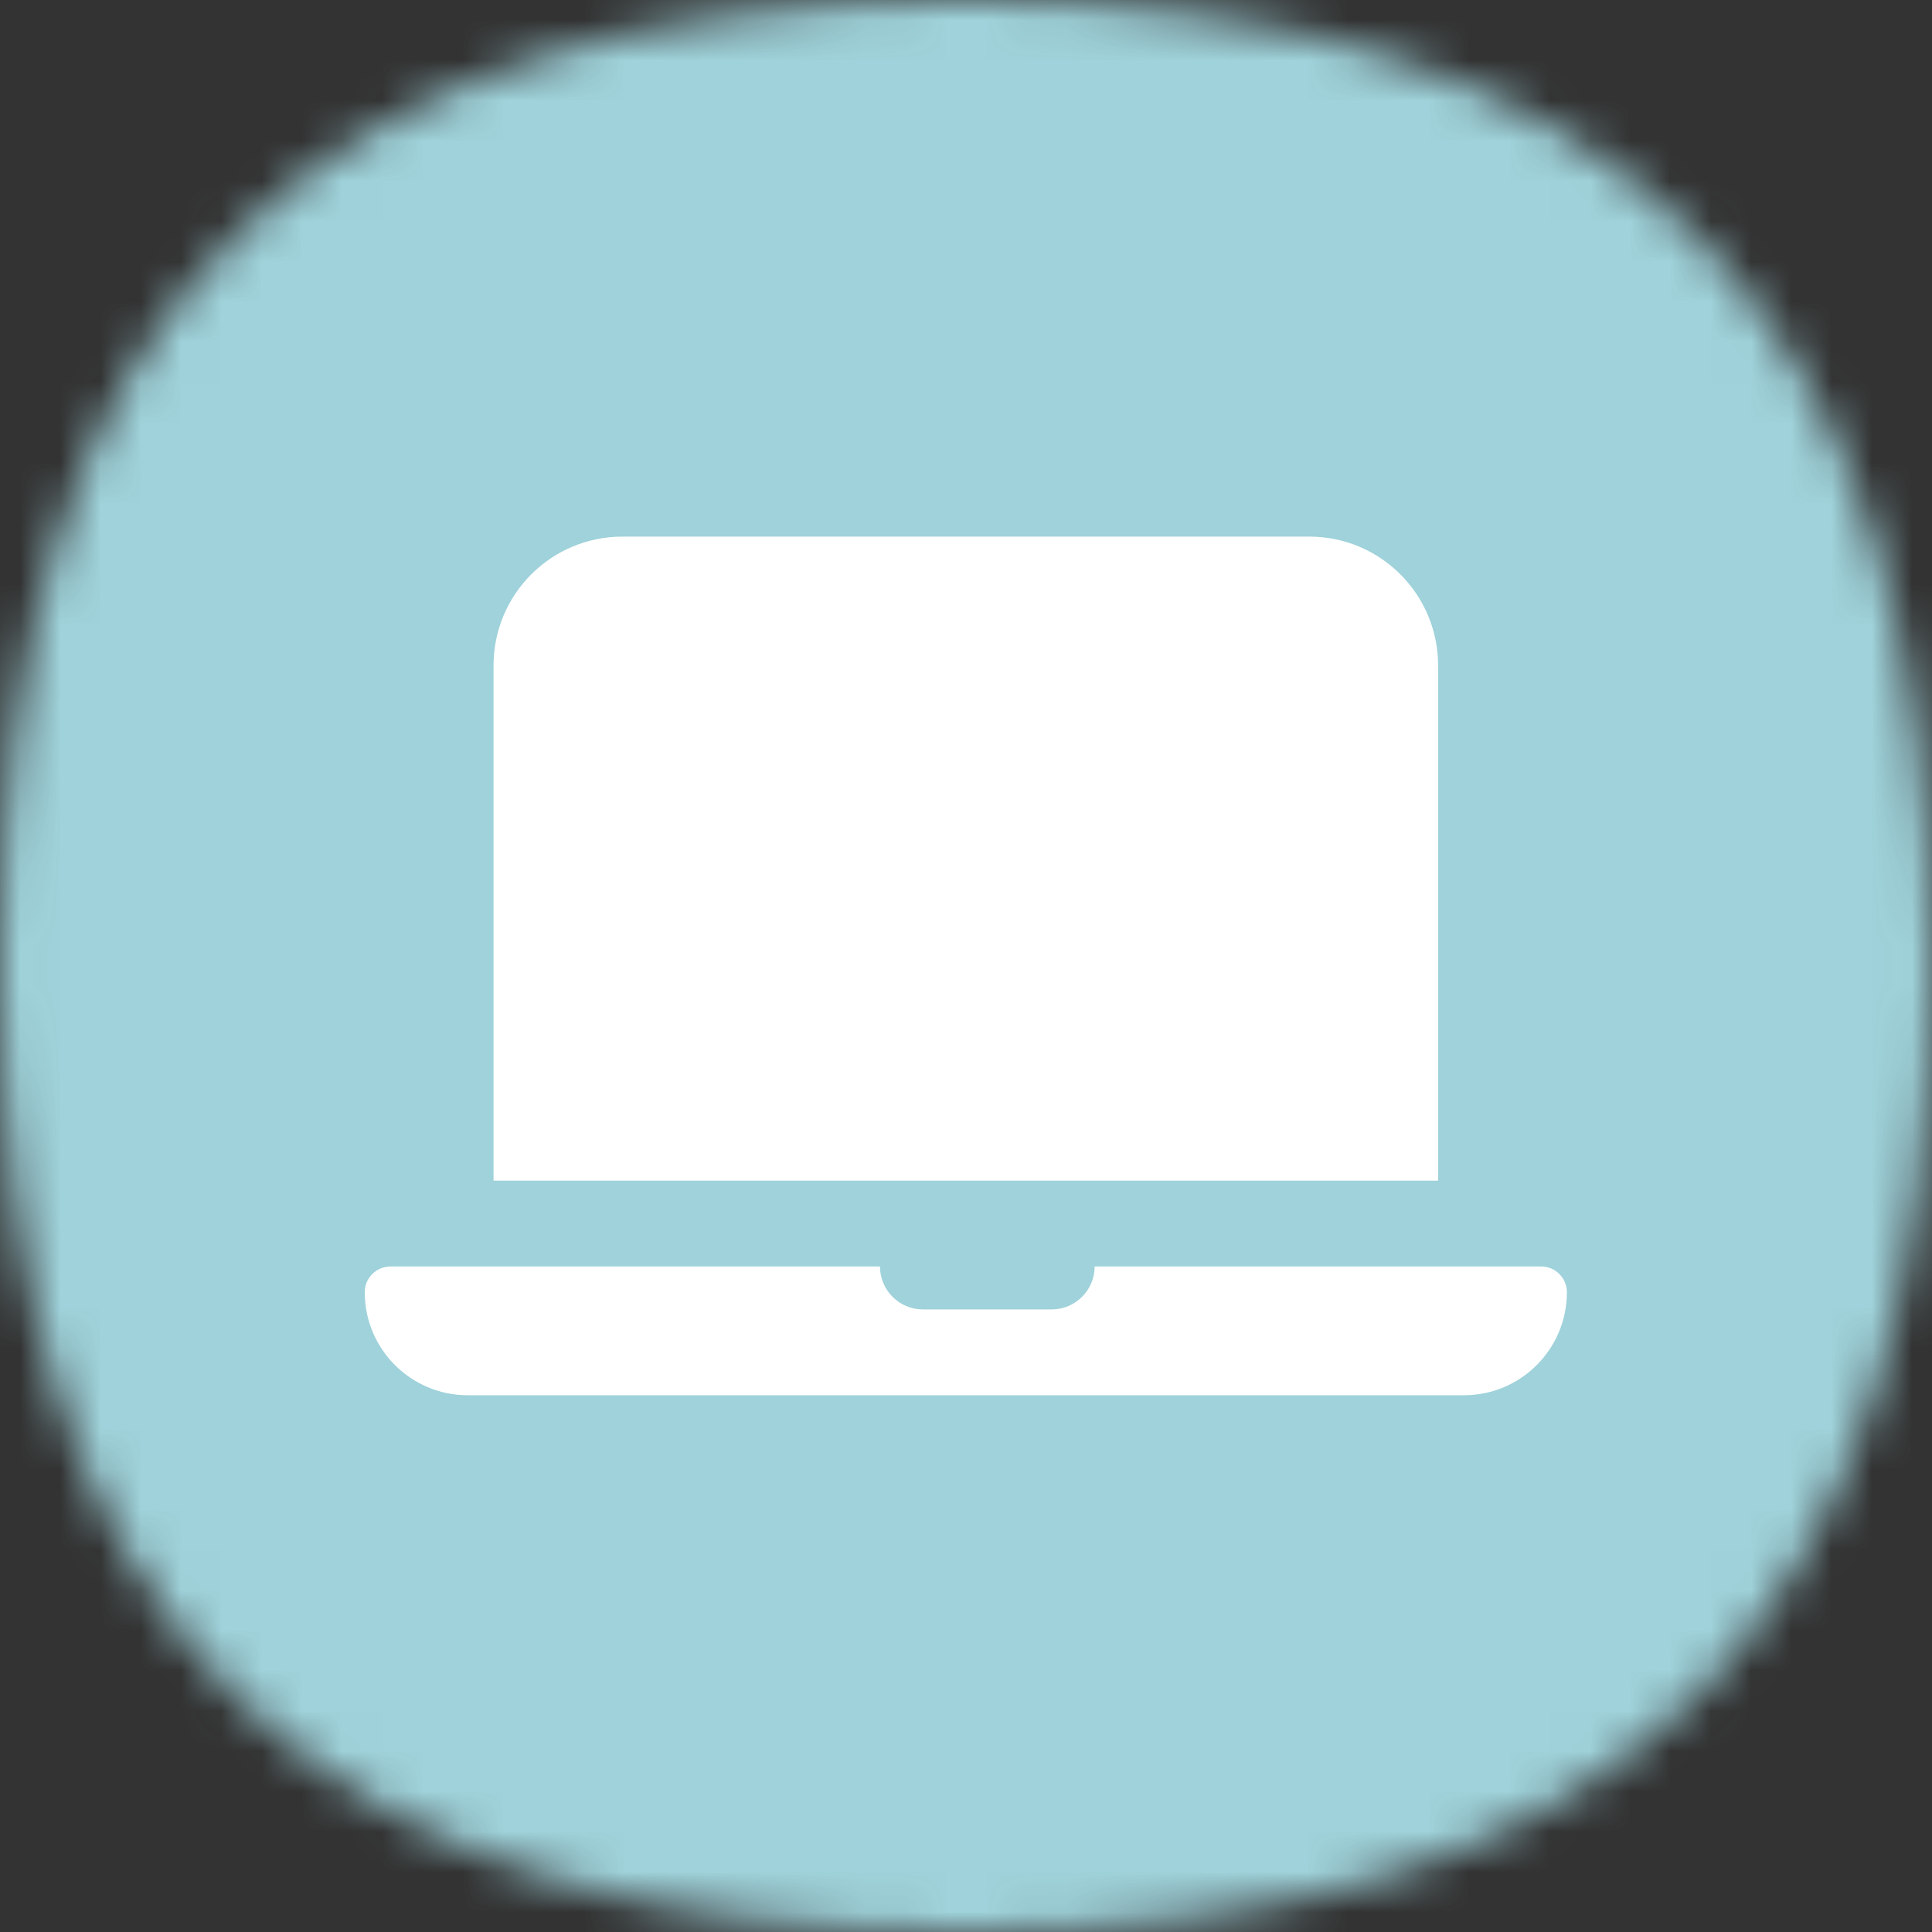 <?xml version="1.0" encoding="UTF-8"?> <svg xmlns="http://www.w3.org/2000/svg" width="48" height="48" viewBox="0 0 48 48" fill="none"><rect x="0" y="0" width="48" height="48" fill="#333333" stroke="none"/><mask id="mask0_6690_72835" style="mask-type:alpha" maskUnits="userSpaceOnUse" x="0" y="0" width="48" height="48"><path d="M24 0C40.364 0 48 7.636 48 24C48 40.364 40.364 48 24 48C7.636 48 0 40.364 0 24C0 7.636 7.636 0 24 0Z" fill="#FDDA77"></path></mask><g mask="url(#mask0_6690_72835)"><rect width="48" height="48" fill="#9FD2DA"></rect></g><path fill-rule="evenodd" clip-rule="evenodd" d="M15.463 13.332C13.695 13.332 12.262 14.765 12.262 16.532V29.332H35.729V16.532C35.729 14.765 34.297 13.332 32.529 13.332H15.463ZM9.703 31.465C9.349 31.465 9.062 31.752 9.062 32.105C9.062 33.519 10.209 34.665 11.623 34.665H36.369C37.783 34.665 38.929 33.519 38.929 32.105C38.929 31.752 38.643 31.465 38.289 31.465H27.196C27.196 32.054 26.718 32.532 26.129 32.532H22.929C22.34 32.532 21.863 32.054 21.863 31.465H9.703Z" fill="white"></path></svg> 